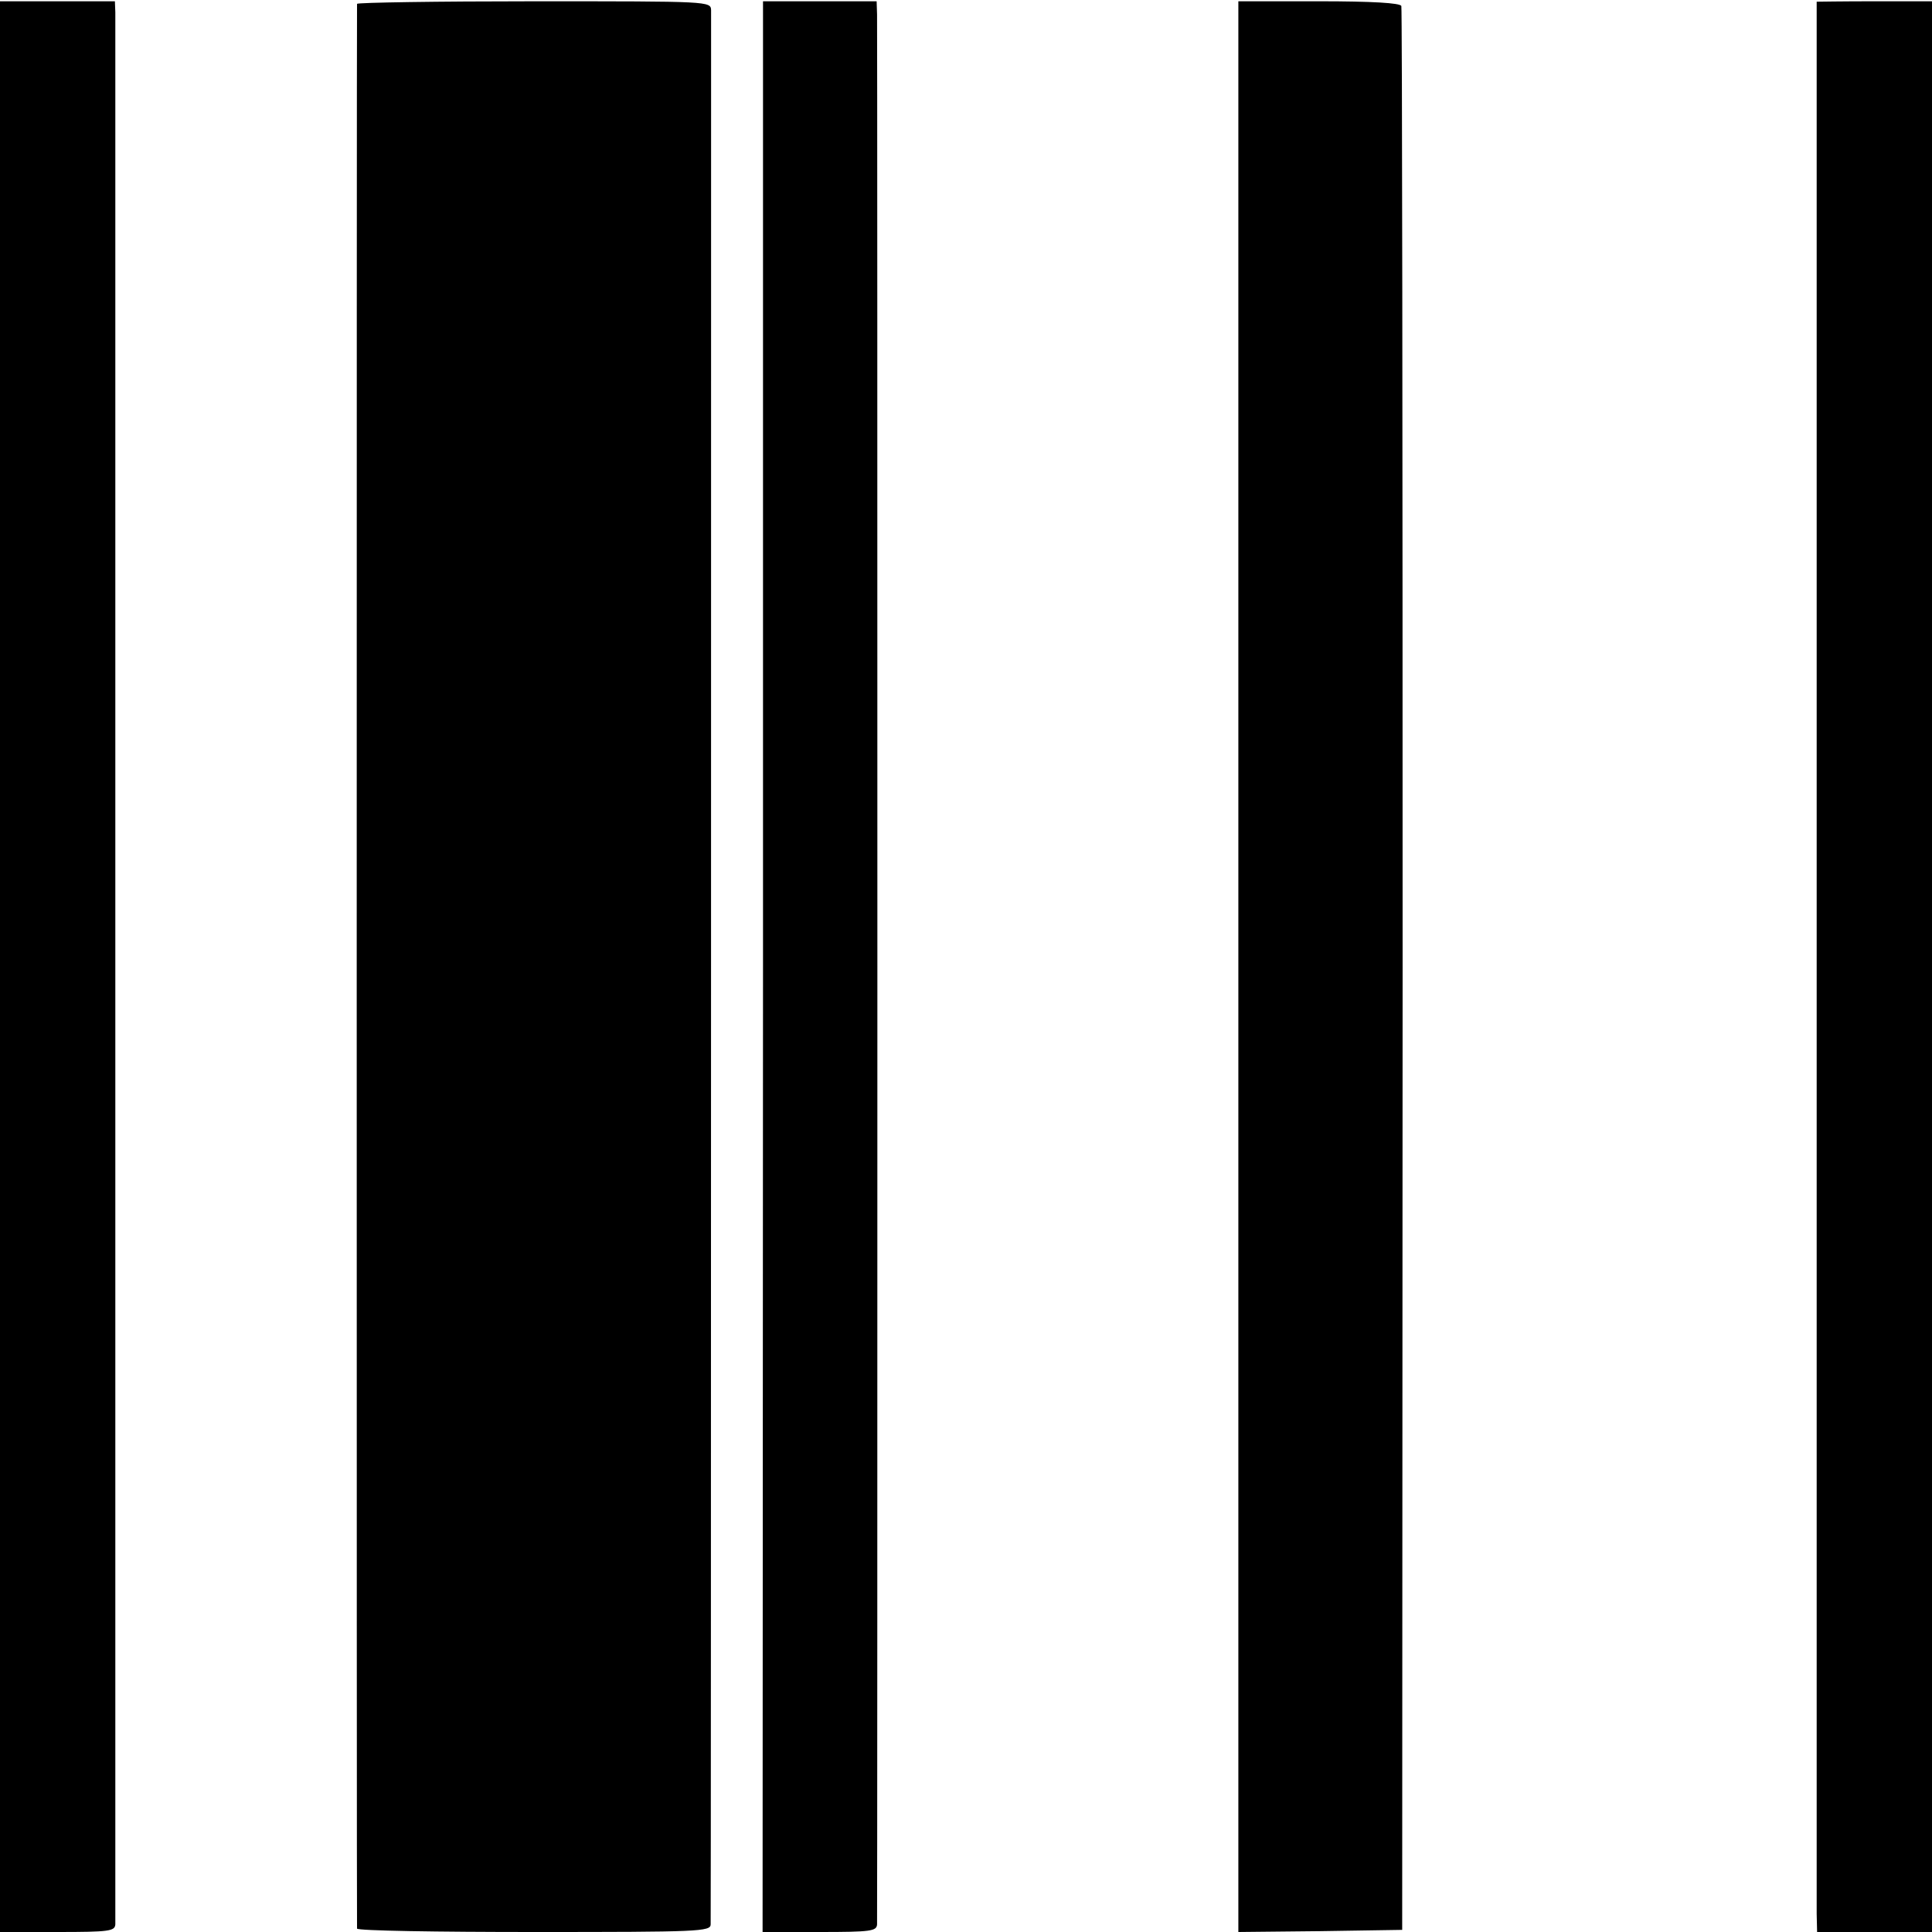 <?xml version="1.0" standalone="no"?>
<!DOCTYPE svg PUBLIC "-//W3C//DTD SVG 20010904//EN"
 "http://www.w3.org/TR/2001/REC-SVG-20010904/DTD/svg10.dtd">
<svg version="1.0" xmlns="http://www.w3.org/2000/svg"
 width="454pt" height="454pt" viewBox="0 0 454 454"
 preserveAspectRatio="xMidYMid meet">
<g transform="translate(0,454) scale(0.1,-0.1)"
fill="#000000" stroke="none">
<path d="M0 2269 l0 -2269 135 0 c122 0 135 2 136 18 0 23 0 4459 0 4493 l-1
26 -135 0 -135 0 0 -2268z"/>
<path d="M839 4531 c-1 -8 -1 -4514 0 -4523 1 -5 188 -8 416 -8 388 0 415 1
415 18 1 36 1 4478 1 4498 -1 21 -2 21 -416 21 -228 0 -415 -3 -416 -6z"/>
<path d="M1793 2269 l-1 -2269 134 0 c121 0 134 2 135 18 1 25 1 4451 0 4488
l-1 31 -134 0 -133 0 0 -2268z"/>
<path d="M2910 2268 l0 -2268 193 2 192 3 1 2255 c0 1240 -1 2260 -3 2266 -3
7 -68 11 -193 11 l-190 0 0 -2269z"/>
<path d="M4269 4536 c0 -1 0 -4439 0 -4493 l1 -43 135 0 135 0 0 2269 0 2268
-135 0 c-74 0 -135 -1 -136 -1z"/>
</g>
</svg>
